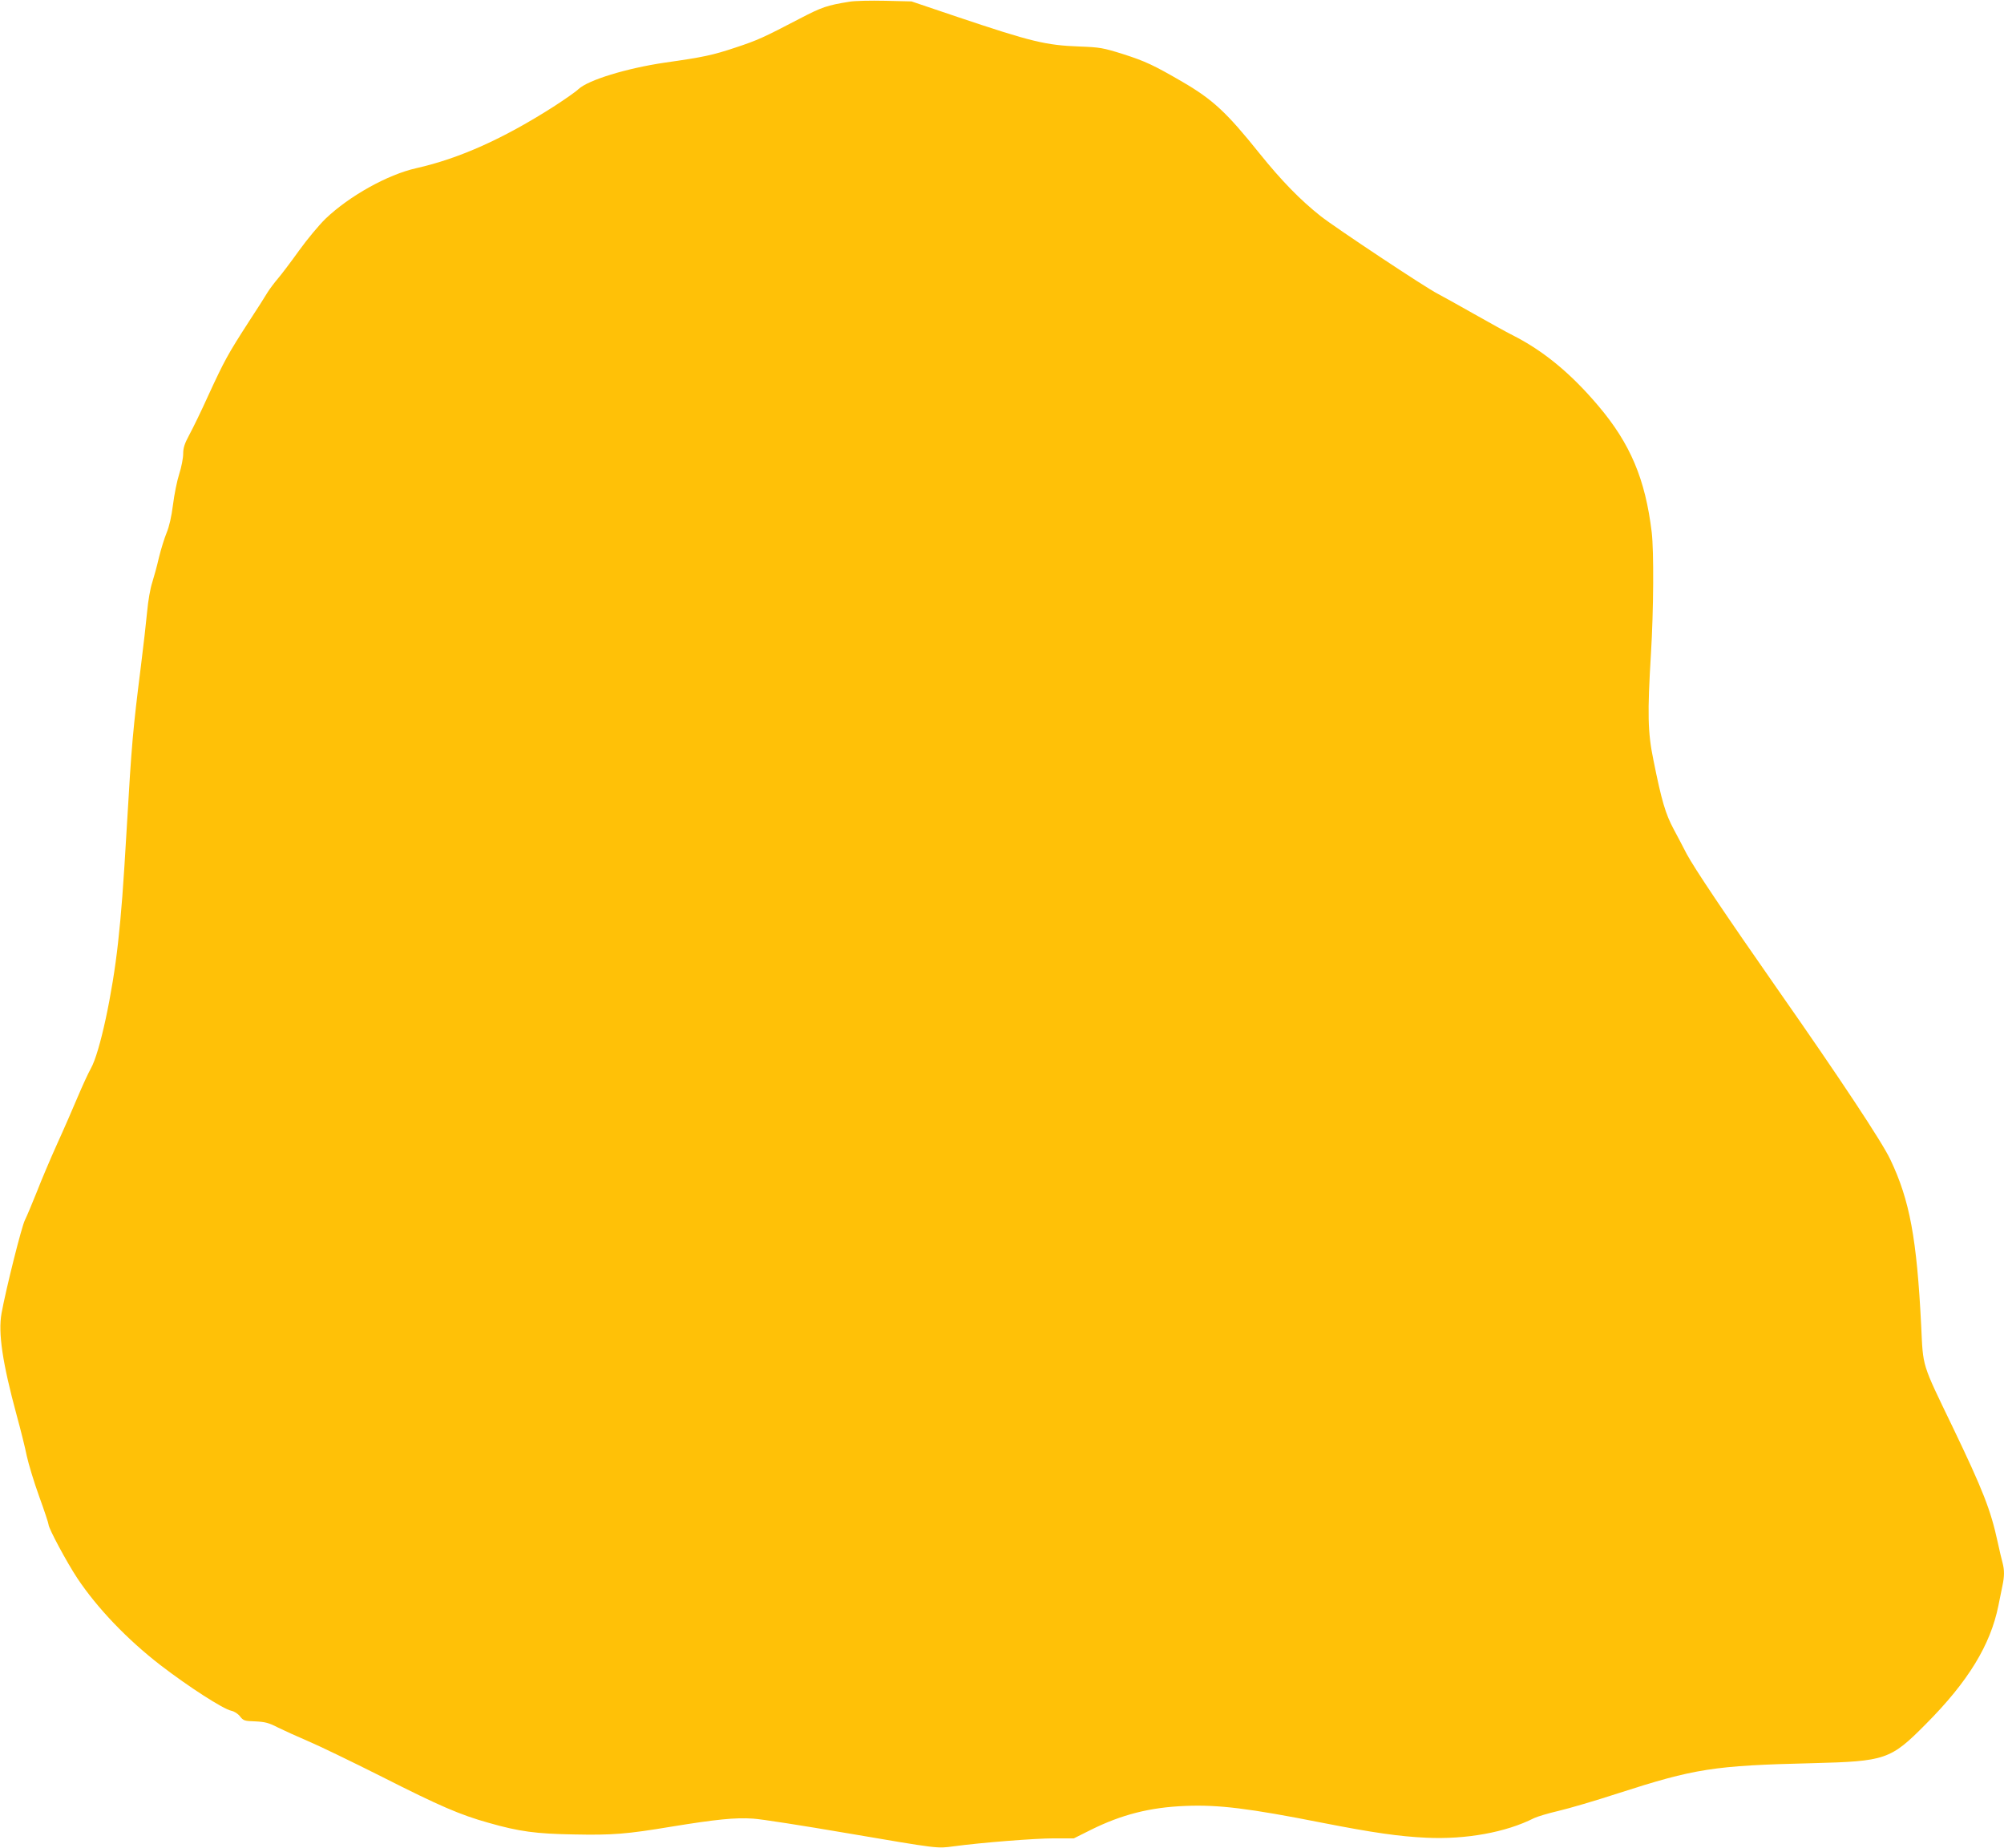 <?xml version="1.0" standalone="no"?>
<!DOCTYPE svg PUBLIC "-//W3C//DTD SVG 20010904//EN"
 "http://www.w3.org/TR/2001/REC-SVG-20010904/DTD/svg10.dtd">
<svg version="1.0" xmlns="http://www.w3.org/2000/svg"
 width="1280pt" height="1180pt" viewBox="0 0 1280 1180"
 preserveAspectRatio="xMidYMid meet">
<g transform="translate(0,1180) scale(0.1,-0.1)"
fill="#ffc107" stroke="none">
<path d="M5425 11789 c-142 -23 -175 -34 -315 -107 -234 -122 -268 -138 -413
-186 -144 -48 -203 -61 -451 -96 -244 -36 -489 -111 -551 -169 -16 -16 -88
-66 -159 -112 -323 -206 -602 -331 -877 -393 -183 -41 -427 -177 -580 -323
-41 -40 -117 -131 -168 -202 -51 -71 -112 -152 -136 -180 -23 -27 -53 -67 -66
-88 -12 -21 -67 -107 -122 -191 -131 -203 -154 -245 -254 -462 -46 -102 -102
-217 -124 -257 -30 -56 -39 -83 -39 -121 0 -27 -11 -85 -25 -128 -14 -43 -32
-132 -40 -197 -10 -78 -24 -139 -41 -180 -14 -34 -36 -105 -49 -158 -12 -53
-32 -125 -43 -160 -12 -36 -26 -116 -32 -183 -6 -65 -24 -223 -40 -350 -51
-405 -59 -494 -90 -1026 -23 -394 -35 -549 -56 -740 -36 -330 -117 -702 -173
-802 -17 -30 -55 -113 -85 -184 -30 -71 -88 -205 -131 -299 -42 -93 -101 -232
-130 -307 -30 -75 -64 -156 -76 -180 -21 -41 -121 -440 -149 -594 -23 -127 6
-318 97 -654 25 -91 54 -207 64 -258 11 -50 46 -167 79 -258 33 -91 60 -172
60 -180 0 -24 117 -242 184 -343 128 -192 320 -392 531 -555 181 -139 400
-280 452 -291 19 -4 43 -19 56 -36 21 -27 28 -30 97 -32 63 -3 87 -9 145 -39
39 -19 124 -58 190 -86 67 -28 280 -131 475 -229 371 -188 500 -243 678 -293
199 -57 307 -71 547 -75 249 -5 336 2 625 50 282 46 408 59 520 51 52 -3 320
-45 595 -92 599 -102 578 -99 685 -85 178 24 520 51 642 51 l127 0 108 54
c197 98 378 144 603 153 212 9 407 -15 878 -108 322 -63 490 -87 662 -95 253
-12 508 34 688 125 21 10 90 31 155 46 65 15 236 65 380 112 493 159 613 178
1242 193 469 12 500 22 725 249 271 272 413 505 464 756 9 44 21 102 26 128
13 61 13 100 1 146 -6 20 -20 81 -32 136 -44 202 -93 328 -286 730 -201 417
-189 379 -202 650 -28 556 -73 800 -197 1060 -52 111 -327 526 -715 1080 -345
494 -536 779 -586 872 -19 38 -57 109 -83 158 -52 97 -77 181 -129 440 -37
178 -39 300 -16 680 17 279 19 654 5 775 -41 341 -137 567 -341 808 -176 208
-352 353 -549 452 -36 18 -146 79 -245 135 -100 57 -204 114 -232 129 -76 38
-654 422 -748 496 -131 104 -249 225 -390 400 -210 262 -298 344 -492 457
-184 107 -238 132 -378 177 -131 41 -149 44 -280 49 -216 8 -306 30 -777 188
l-296 100 -169 4 c-92 2 -195 0 -228 -6z"/>
</g>
</svg>
